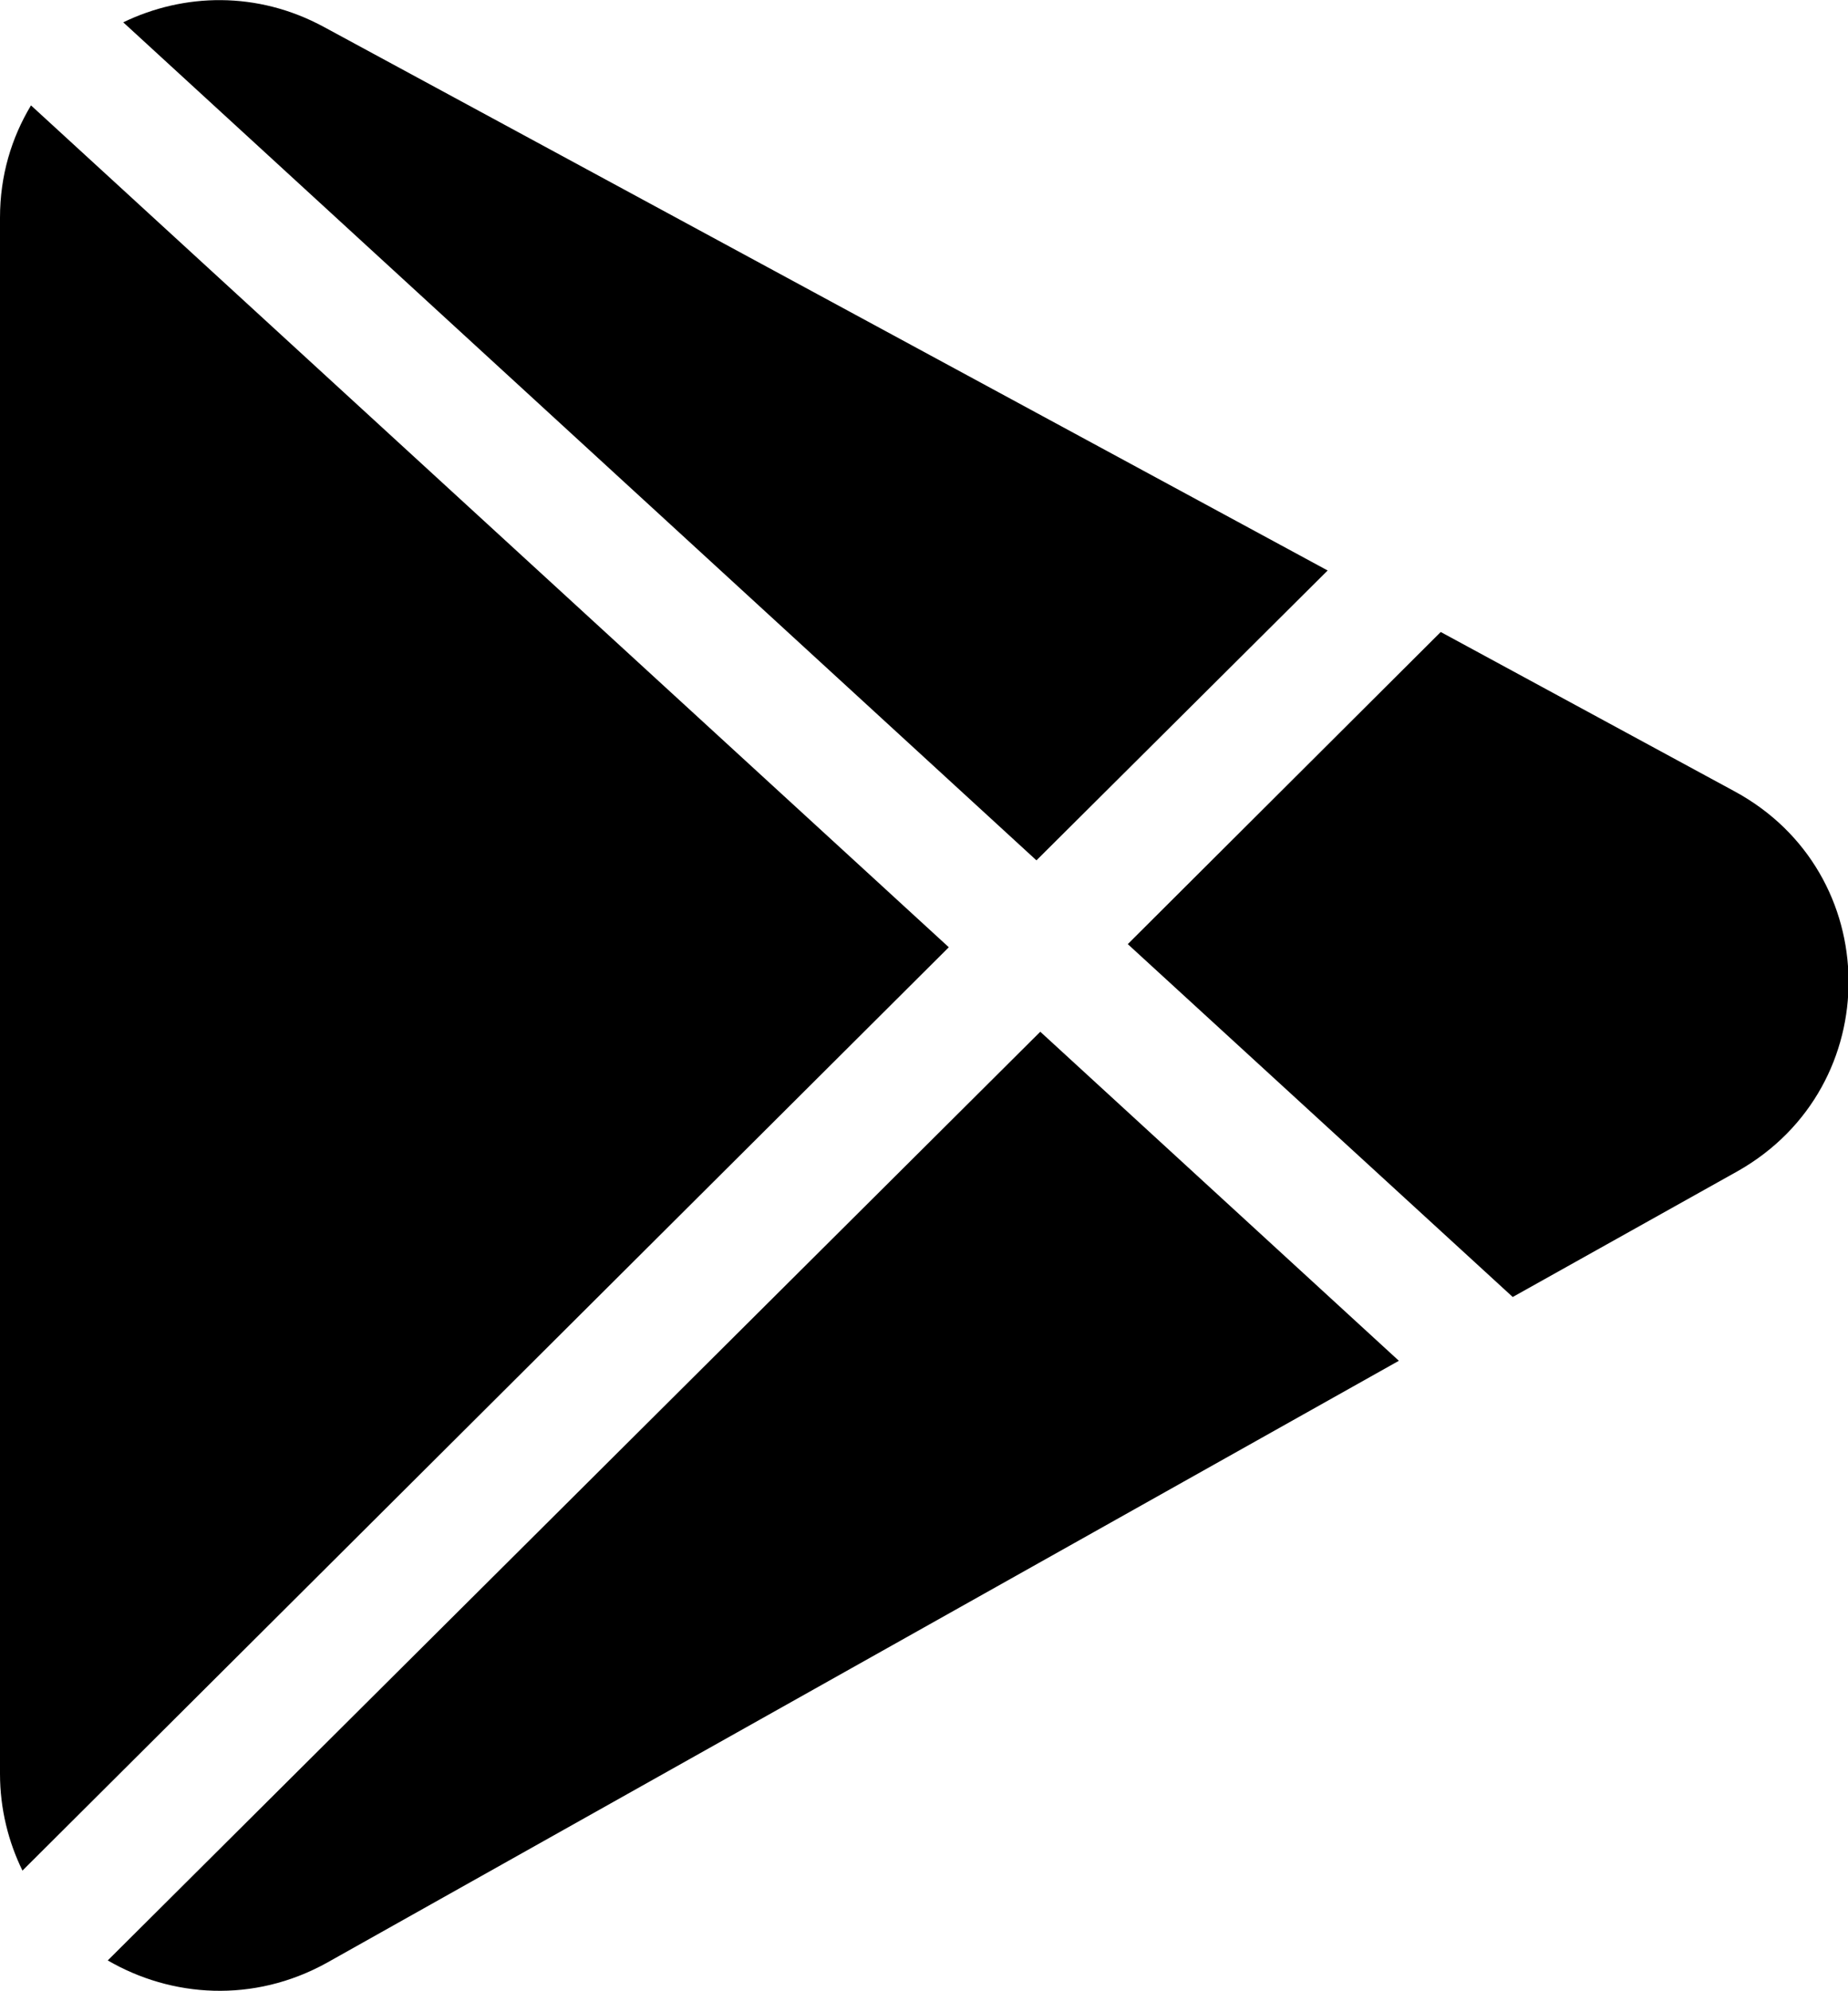 <svg width="26" height="28" viewBox="0 0 26 28" fill="none" xmlns="http://www.w3.org/2000/svg">
<g clip-path="url(#clip0_1893_18841)">
<path d="M18.679 8.022L4.557 0.379C3.62 -0.129 2.584 -0.097 1.734 0.314L14.582 12.098L18.679 8.022Z" fill="black"/>
<path d="M0.436 1.482C0.163 1.936 0 2.466 0 3.061V24.942C0 25.439 0.12 25.904 0.316 26.304L13.349 13.32L0.436 1.482Z" fill="black"/>
<path d="M1.516 27.567C2.409 28.086 3.564 28.173 4.599 27.6L19.681 19.135L14.636 14.508L1.516 27.567Z" fill="black"/>
<path d="M24.399 11.125L20.27 8.887L15.867 13.276L21.283 18.238L24.454 16.465C26.546 15.276 26.524 12.271 24.399 11.125Z" fill="black"/>
</g>
<defs>
<clipPath id="clip0_1893_18841">
<rect width="26" height="28" fill="white"/>
</clipPath>
</defs>
</svg>
